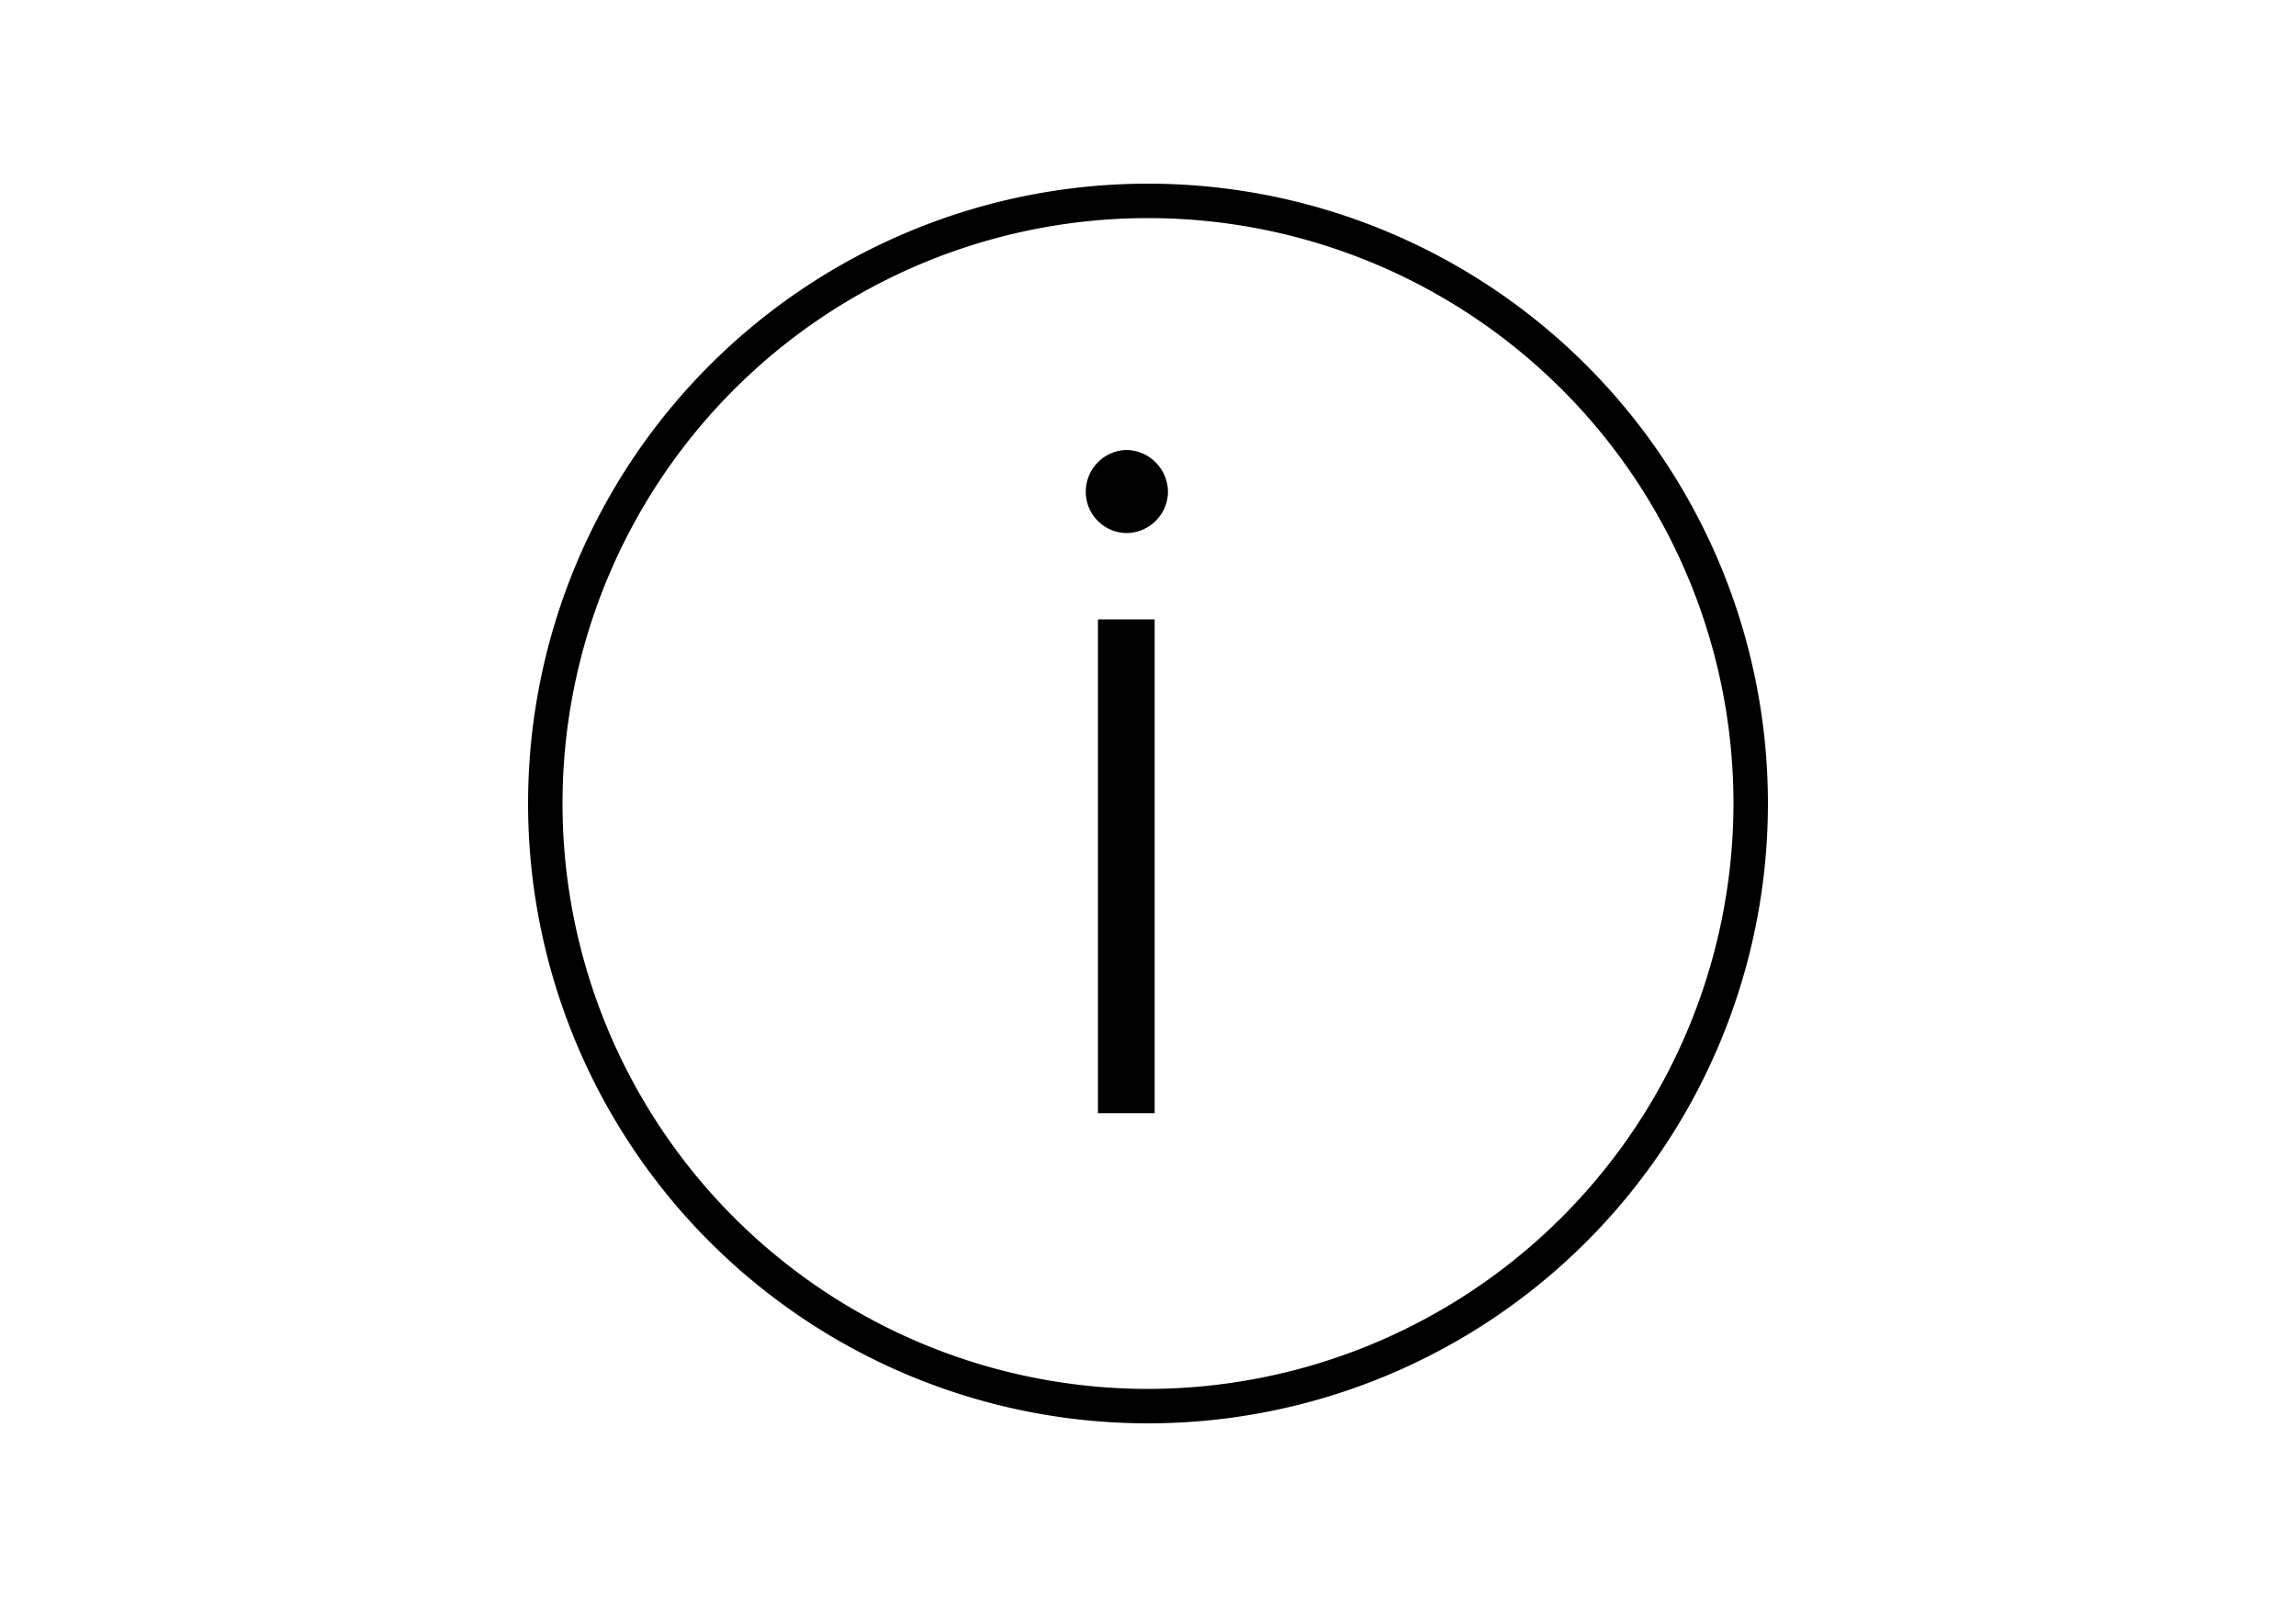 <svg xmlns="http://www.w3.org/2000/svg" viewBox="0 0 100 70" aria-hidden="true" focusable="false">
    <title>icon_info</title>
<g><path d="M50,8A27,27,0,1,0,77,35,27,27,0,0,0,50,8Zm0,52.5A25.5,25.5,0,1,1,75.5,35,25.53,25.53,0,0,1,50,60.5Z"/><rect x="47.82" y="26.98" width="2.47" height="21.51"/><path d="M49.05,19.6a1.82,1.82,0,0,0-1.76,1.86,1.8,1.8,0,0,0,1.76,1.76,1.82,1.82,0,0,0,1.82-1.76A1.84,1.84,0,0,0,49.05,19.6Z"/></g>
</svg>
